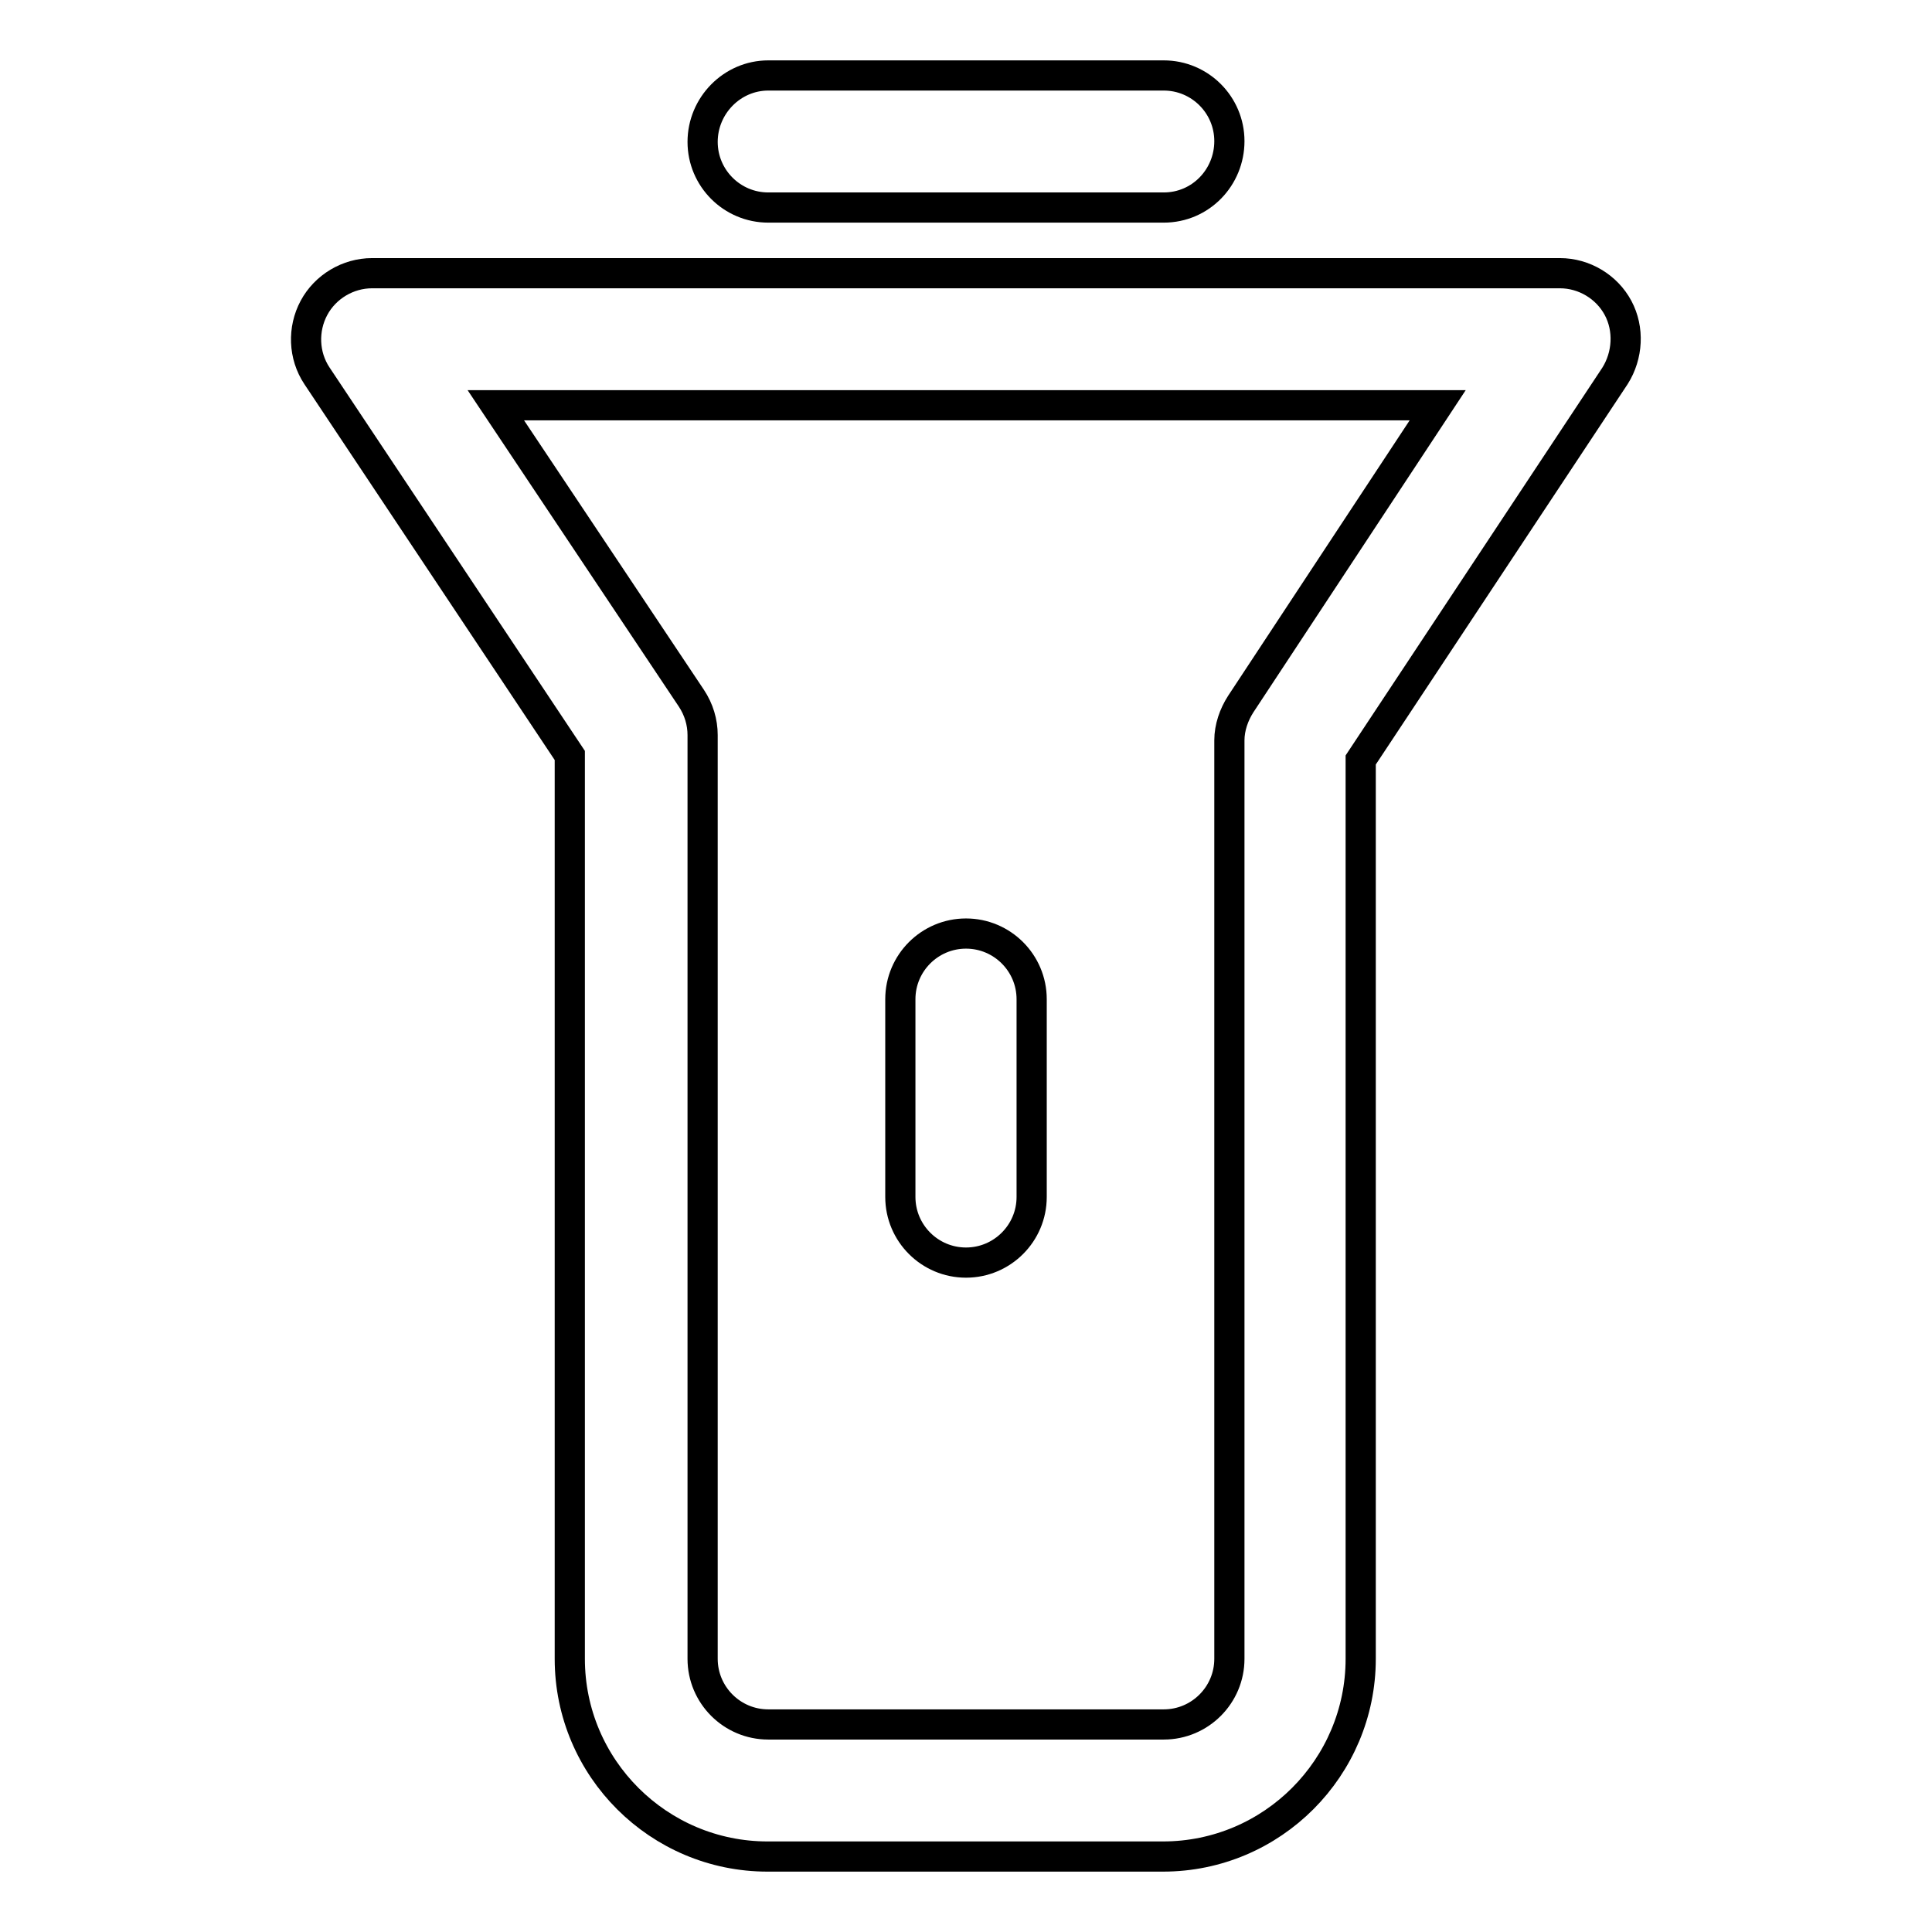 <?xml version="1.0" encoding="utf-8"?>
<!-- Svg Vector Icons : http://www.onlinewebfonts.com/icon -->
<!DOCTYPE svg PUBLIC "-//W3C//DTD SVG 1.1//EN" "http://www.w3.org/Graphics/SVG/1.1/DTD/svg11.dtd">
<svg version="1.1" xmlns="http://www.w3.org/2000/svg" xmlns:xlink="http://www.w3.org/1999/xlink" x="0px" y="0px" viewBox="0 0 256 256" enable-background="new 0 0 256 256" xml:space="preserve">
<g> <path stroke-width="4" fill-opacity="0" stroke="#000000"  d="M128,167.3c-4.8,0-8.7-3.9-8.7-8.7v-26.2c0-4.8,3.9-8.7,8.7-8.7c4.8,0,8.7,3.9,8.7,8.7v26.2 C136.7,163.4,132.8,167.3,128,167.3z M214.4,40.8c-1.5-2.8-4.5-4.6-7.7-4.6H49.3c-3.2,0-6.2,1.8-7.7,4.6c-1.5,2.8-1.4,6.3,0.4,9 l33.5,50.3v41.1v8.7v69.9c0,14.5,11.8,26.2,26.2,26.2h52.4c14.5,0,26.2-11.8,26.2-26.2v-66.9c0,0,0-0.1,0-0.1v-52.1L214,49.8 C215.7,47.1,215.9,43.6,214.4,40.8z M164.4,93.3c-0.9,1.4-1.5,3.1-1.5,4.8V141c0,0.1,0,0.1,0,0.1v78.7c0,4.8-3.9,8.7-8.7,8.7h-52.4 c-4.8,0-8.7-3.9-8.7-8.7v-69.9v-8.7V97.4c0-1.7-0.5-3.4-1.5-4.9L65.7,53.7h124.8L164.4,93.3z M154.2,27.5h-52.4 c-4.8,0-8.7-3.9-8.7-8.7S97,10,101.8,10h52.4c4.8,0,8.7,3.9,8.7,8.7S159.1,27.5,154.2,27.5z"/></g>
</svg>